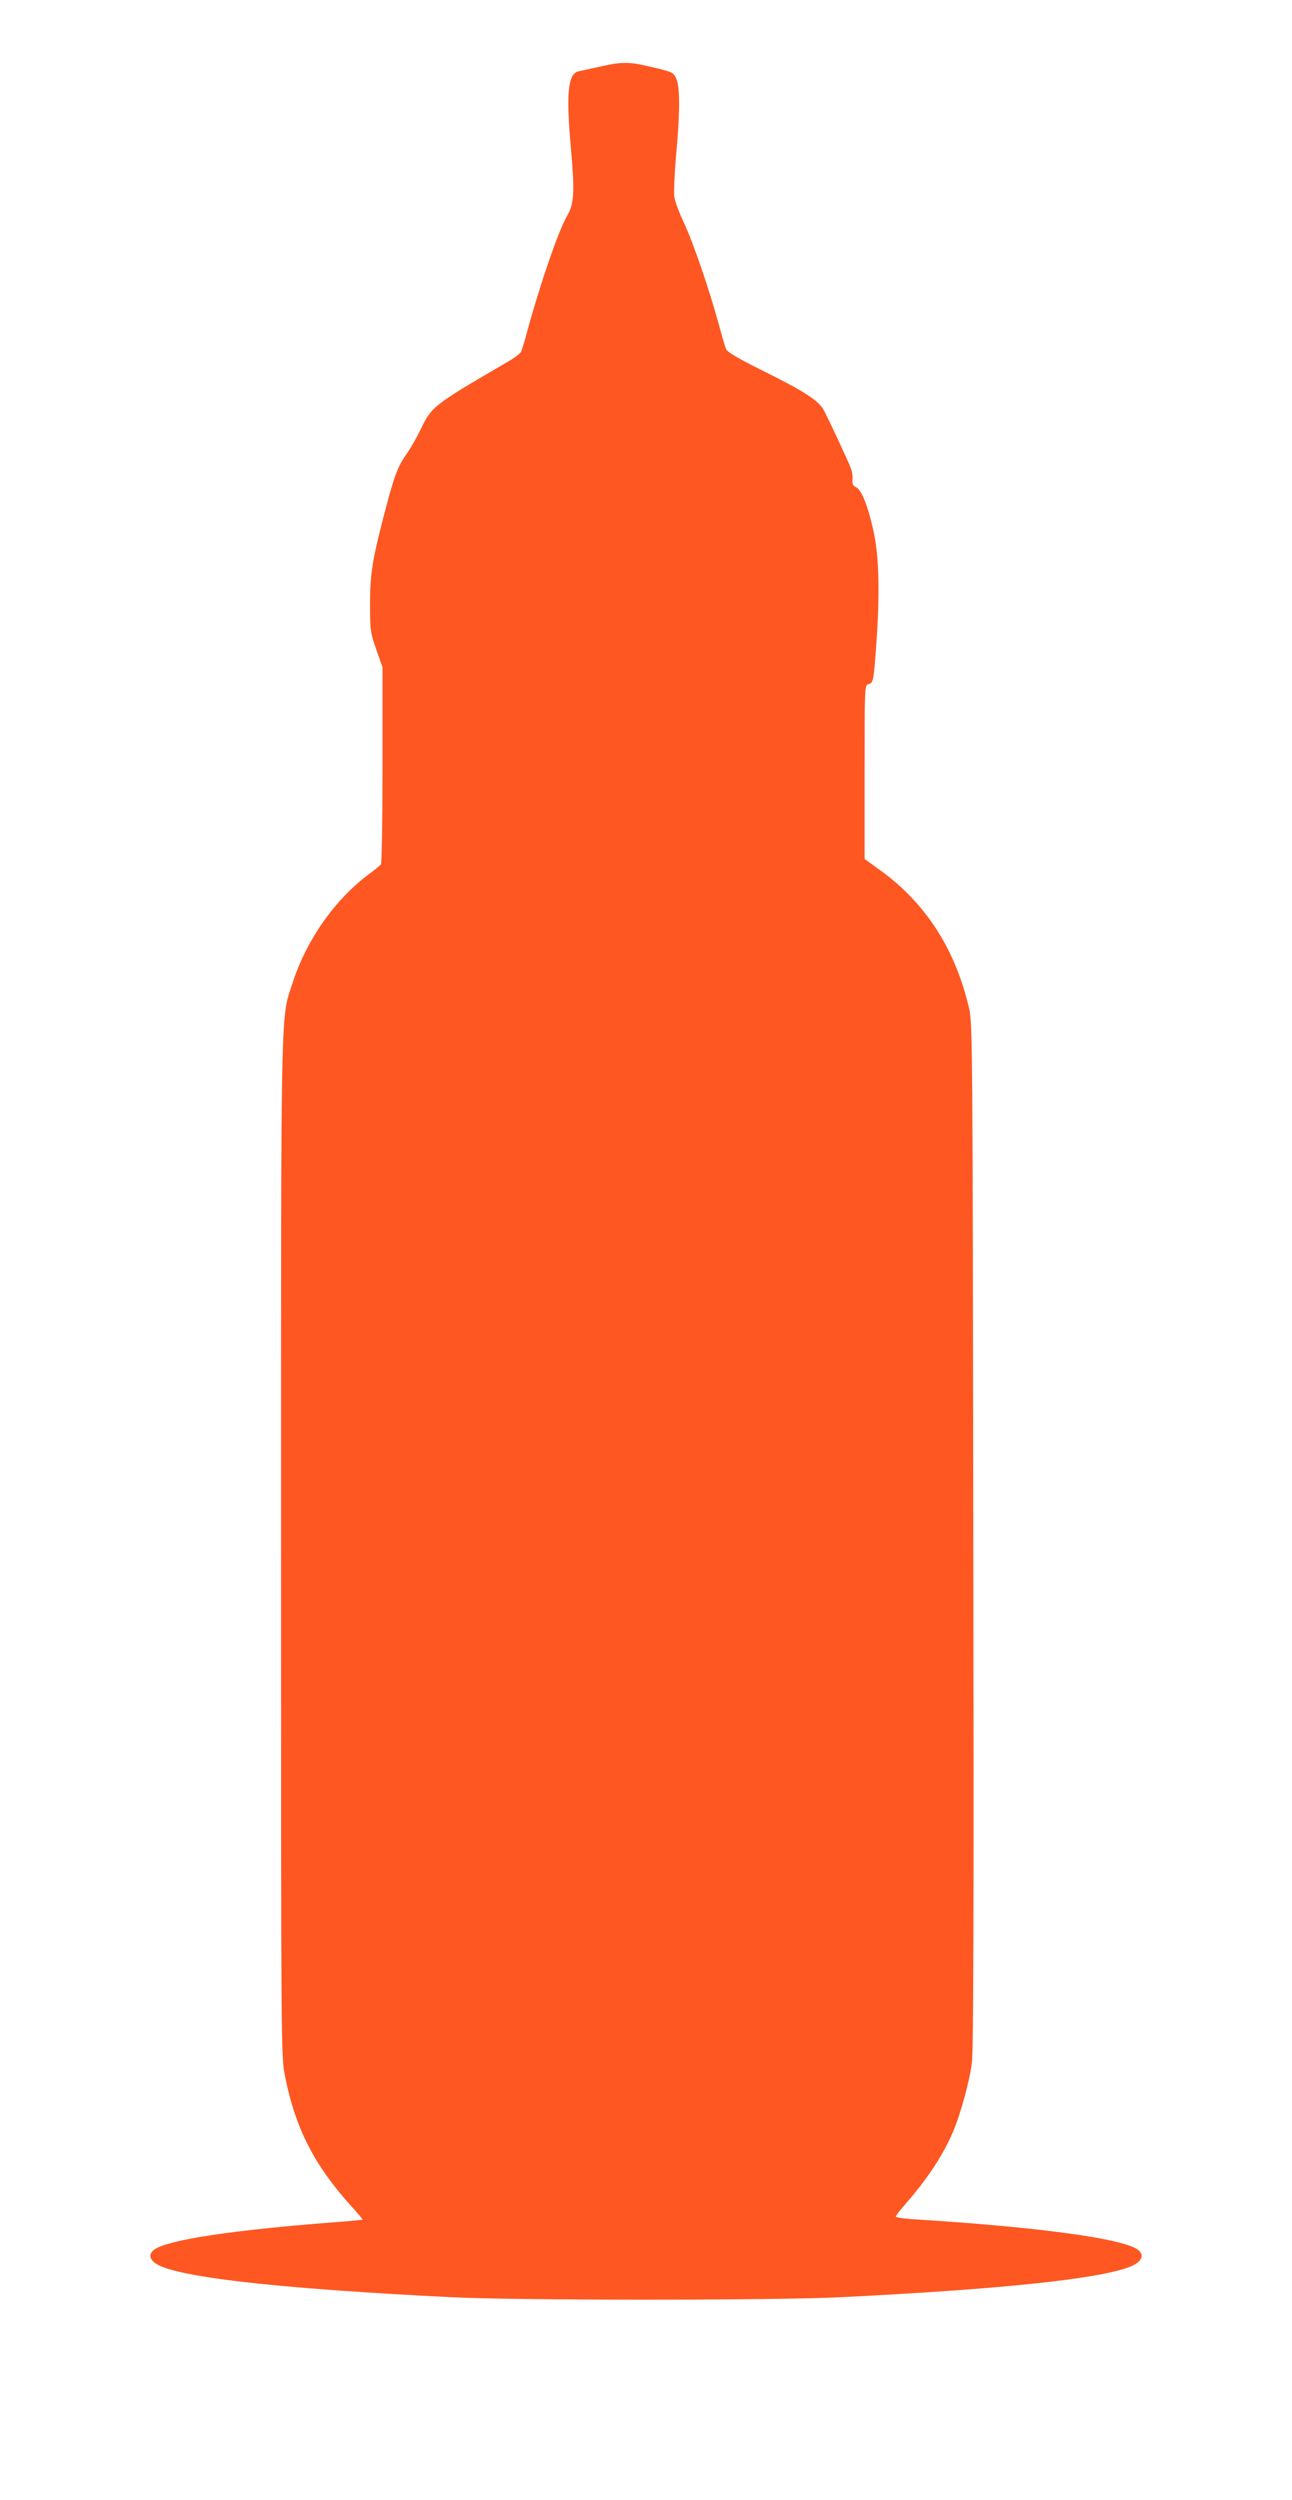 <?xml version="1.0" standalone="no"?>
<!DOCTYPE svg PUBLIC "-//W3C//DTD SVG 20010904//EN"
 "http://www.w3.org/TR/2001/REC-SVG-20010904/DTD/svg10.dtd">
<svg version="1.0" xmlns="http://www.w3.org/2000/svg"
 width="662pt" height="1280pt" viewBox="0 0 662 1280"
 preserveAspectRatio="xMidYMid meet">
<g transform="translate(0,1280) scale(0.1,-0.1)"
fill="#ff5722" stroke="none">
<path d="M3070 12458 c-47 -10 -94 -21 -105 -23 -55 -11 -65 -111 -40 -391 20
-223 17 -287 -18 -347 -45 -76 -138 -347 -203 -584 -14 -54 -30 -106 -35 -115
-5 -10 -40 -35 -77 -56 -371 -216 -381 -224 -437 -341 -20 -42 -52 -97 -70
-123 -46 -63 -66 -117 -113 -298 -65 -248 -76 -319 -76 -475 0 -132 2 -145 32
-231 l32 -91 0 -499 c0 -275 -4 -504 -8 -509 -4 -6 -32 -29 -62 -51 -175 -131
-318 -334 -390 -554 -63 -193 -60 -40 -60 -2900 0 -2588 0 -2602 21 -2703 53
-266 150 -454 338 -662 34 -37 60 -69 59 -70 -2 -1 -70 -8 -153 -14 -508 -39
-836 -88 -911 -137 -43 -28 -26 -67 41 -92 164 -62 667 -114 1475 -154 340
-17 1660 -17 2000 0 808 40 1311 92 1475 154 67 25 84 64 41 92 -86 56 -511
113 -1128 152 -60 3 -108 10 -108 15 0 4 23 34 51 66 112 128 193 251 243 370
39 93 84 257 96 353 8 60 10 852 7 2700 -3 2416 -4 2621 -20 2690 -69 305
-221 543 -454 712 l-83 60 0 445 c0 437 0 445 20 450 25 7 26 13 40 203 18
247 14 441 -10 559 -27 136 -65 234 -93 246 -17 8 -21 17 -19 39 2 16 -2 43
-9 60 -14 37 -112 247 -138 296 -27 49 -99 96 -309 200 -129 64 -185 97 -192
113 -5 12 -23 74 -40 137 -51 183 -128 407 -175 508 -24 50 -47 111 -50 135
-3 23 1 117 9 210 20 212 21 347 2 392 -15 36 -18 37 -159 69 -85 20 -130 19
-237 -6z"/>
</g>
</svg>
